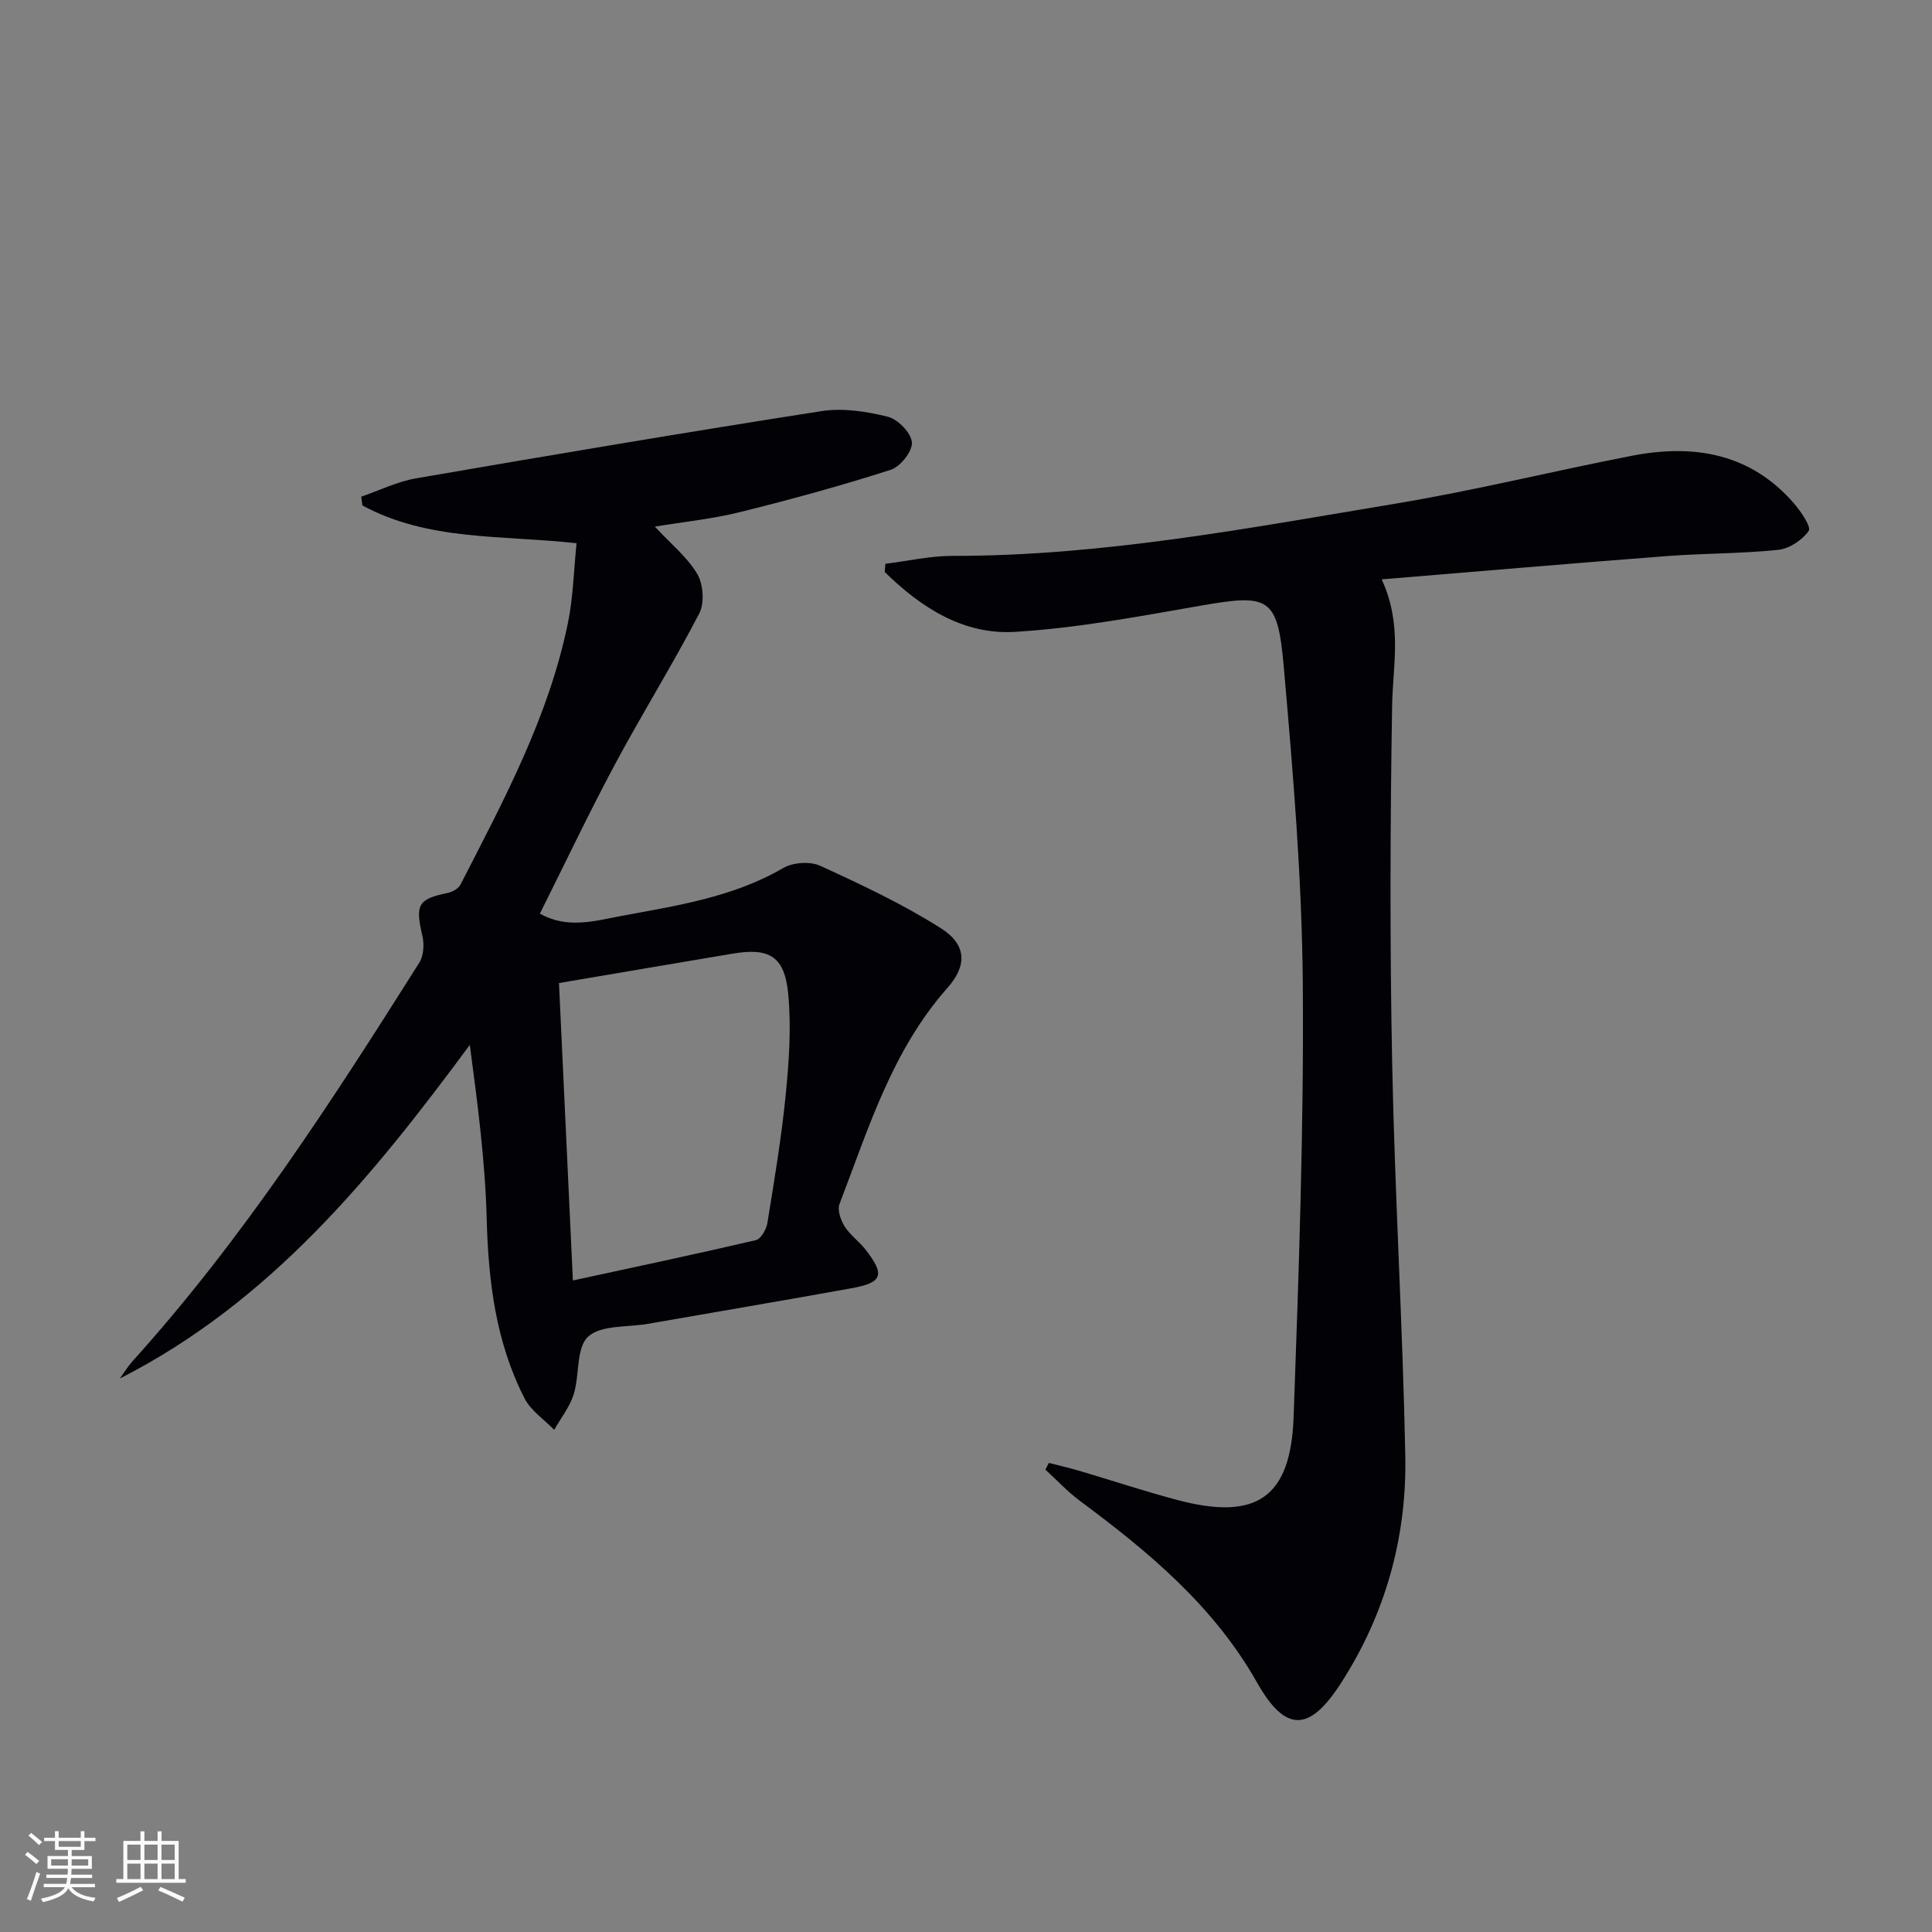 <svg enable-background="new 0 0 400 400" viewBox="0 0 400 400" xmlns="http://www.w3.org/2000/svg"><rect x="0" y="0" width="400" height="400" fill="#808080" stroke="none"/><path d="m135.58 109.03c3.38 3.65 6.75 6.35 8.79 9.83 1.25 2.13 1.51 6.01.4 8.16-5.5 10.57-11.82 20.72-17.45 31.23-5.4 10.09-10.31 20.45-15.54 30.9 5.65 3.22 11.35 1.52 16.64.53 11.53-2.16 23.26-3.86 33.73-9.96 2.02-1.18 5.58-1.43 7.68-.46 8.53 3.91 17.11 7.93 25.01 12.95 5.28 3.36 5.45 7.66 1.32 12.32-11.48 12.96-16.36 29.13-22.35 44.75-.48 1.26.25 3.35 1.07 4.65 1.13 1.8 3.01 3.1 4.33 4.8 4.07 5.24 3.53 6.82-2.93 7.99-14.04 2.54-28.11 4.91-42.17 7.37-4.24.74-9.71.2-12.36 2.66-2.5 2.32-1.73 7.94-2.97 11.92-.82 2.62-2.66 4.92-4.04 7.36-2.08-2.14-4.81-3.95-6.12-6.48-5.95-11.62-7.51-24.16-7.85-37.13-.31-12.01-1.9-23.99-3.5-36.09-20.21 27.36-41.33 53.23-72.46 69.08.87-1.2 1.64-2.49 2.62-3.58 22.86-25.31 41.28-53.83 59.4-82.55.9-1.43 1.02-3.79.62-5.51-1.51-6.49-.93-7.62 5.26-8.9.97-.2 2.2-.89 2.62-1.71 8.96-17.45 18.3-34.79 22.27-54.26 1.08-5.31 1.19-10.81 1.77-16.43-15.42-1.71-30.75-.43-44.34-7.83-.08-.6-.16-1.21-.24-1.81 3.77-1.29 7.45-3.12 11.33-3.79 27.96-4.82 55.93-9.55 83.96-13.92 4.44-.69 9.31.06 13.73 1.16 2.09.52 4.83 3.34 4.99 5.3.14 1.83-2.38 5.04-4.36 5.68-10.23 3.28-20.62 6.13-31.06 8.72-5.75 1.45-11.71 2.04-17.8 3.05zm-19.85 94.5c.97 20.71 1.91 41 2.88 61.58 13.33-2.89 25.64-5.49 37.88-8.35 1.04-.24 2.18-2.23 2.39-3.54 1.43-8.84 2.92-17.7 3.8-26.6.68-6.91 1.17-13.98.51-20.85-.75-7.83-3.93-9.61-11.56-8.32-11.61 1.95-23.22 3.93-35.9 6.08z" fill="#010106"/><path d="m286.06 119.95c4.36 9.45 2.29 17.84 2.16 26.24-.4 24.61-.48 49.23.01 73.84.54 27.09 2.18 54.16 2.72 81.26.34 16.94-4.09 32.89-13.37 47.26-6.51 10.08-11.45 10.19-17.34-.23-8.95-15.82-22.41-27.01-36.64-37.57-2.57-1.91-4.78-4.31-7.16-6.48.24-.46.47-.93.71-1.39 2.1.54 4.21 1.02 6.29 1.63 6.83 2.02 13.6 4.28 20.49 6.09 16.21 4.26 23.3-.51 23.9-17.21 1.07-29.93 2.14-59.88 1.9-89.81-.18-21.9-2.03-43.81-3.95-65.65-1.27-14.43-3.09-14.99-17.27-12.52-12.73 2.22-25.51 4.63-38.37 5.41-10.72.65-19.51-5.08-26.97-12.4.05-.56.09-1.13.14-1.69 4.62-.57 9.25-1.64 13.87-1.64 31.08.04 61.46-5.78 91.9-10.84 16.34-2.72 32.47-6.72 48.75-9.88 12.82-2.49 24.58-.57 33.63 9.9 1.43 1.66 3.58 4.84 3.01 5.65-1.33 1.9-4.01 3.68-6.31 3.92-7.59.79-15.27.7-22.89 1.28-19.35 1.47-38.68 3.14-59.21 4.83z" fill="#010106"/><g fill="#fafafc"><path d="m5.17 384 .55-.58c.85.61 1.65 1.24 2.4 1.87l-.59.64c-.83-.73-1.62-1.38-2.36-1.93m1.22 9.53-.82-.34c.71-1.76 1.37-3.64 1.98-5.63.24.13.5.25.76.36-.6 1.67-1.24 3.54-1.92 5.61m-.5-13.5.57-.54c.56.44 1.31 1.06 2.26 1.87l-.64.64c-.68-.66-1.41-1.32-2.19-1.97m3.25.46h2.24v-1.36h.77v1.36h4.57v-1.36h.76v1.36h2.28v.69h-2.28v1.84h-2.64v1.26h4.18v2.64h-4.21c0 .45-.02.86-.05 1.21h4.32v.69h-4.38c-.04.34-.1.75-.19 1.22h5.15v.69h-4.82c.87 1.19 2.51 1.92 4.93 2.19-.17.32-.3.57-.37.76-2.77-.49-4.52-1.41-5.26-2.76-.56 1.26-2.3 2.23-5.24 2.9-.12-.24-.26-.48-.43-.72 2.73-.55 4.38-1.34 4.96-2.38h-4.38v-.69h4.65c.1-.38.17-.79.21-1.22h-4.32v-.69h4.4c.03-.34.05-.75.05-1.21h-4.2v-2.64h4.23v-1.26h-2.69v-1.84h-2.24zm1.46 4.46v1.29h3.45c.01-.4.02-.57.01-.53v-.32-.45h-3.46zm1.55-2.59h4.57v-1.19h-4.57zm6.11 2.59h-3.42v.77c-.01.19-.01.37-.02.53h3.44z"/><path d="m32.63 379.16h.82v1.98h3.54v7.89h1.46v.78h-14.37v-.78h1.46v-7.89h3.54v-1.98h.82v1.98h2.73zm-3.49 11.48.5.73c-1.61.82-3.28 1.63-5 2.41-.13-.27-.28-.55-.44-.82 1.75-.72 3.4-1.49 4.94-2.32m-2.78-5.55h2.73v-3.18h-2.73zm0 3.95h2.73v-3.2h-2.73zm3.54-3.95h2.73v-3.18h-2.73zm0 3.95h2.73v-3.2h-2.73zm7.89 4.68c-1.84-.92-3.51-1.7-5.02-2.32l.45-.73c1.89.8 3.57 1.55 5.04 2.23zm-1.62-11.81h-2.73v3.18h2.73zm-2.73 7.13h2.73v-3.2h-2.73z"/></g></svg>
